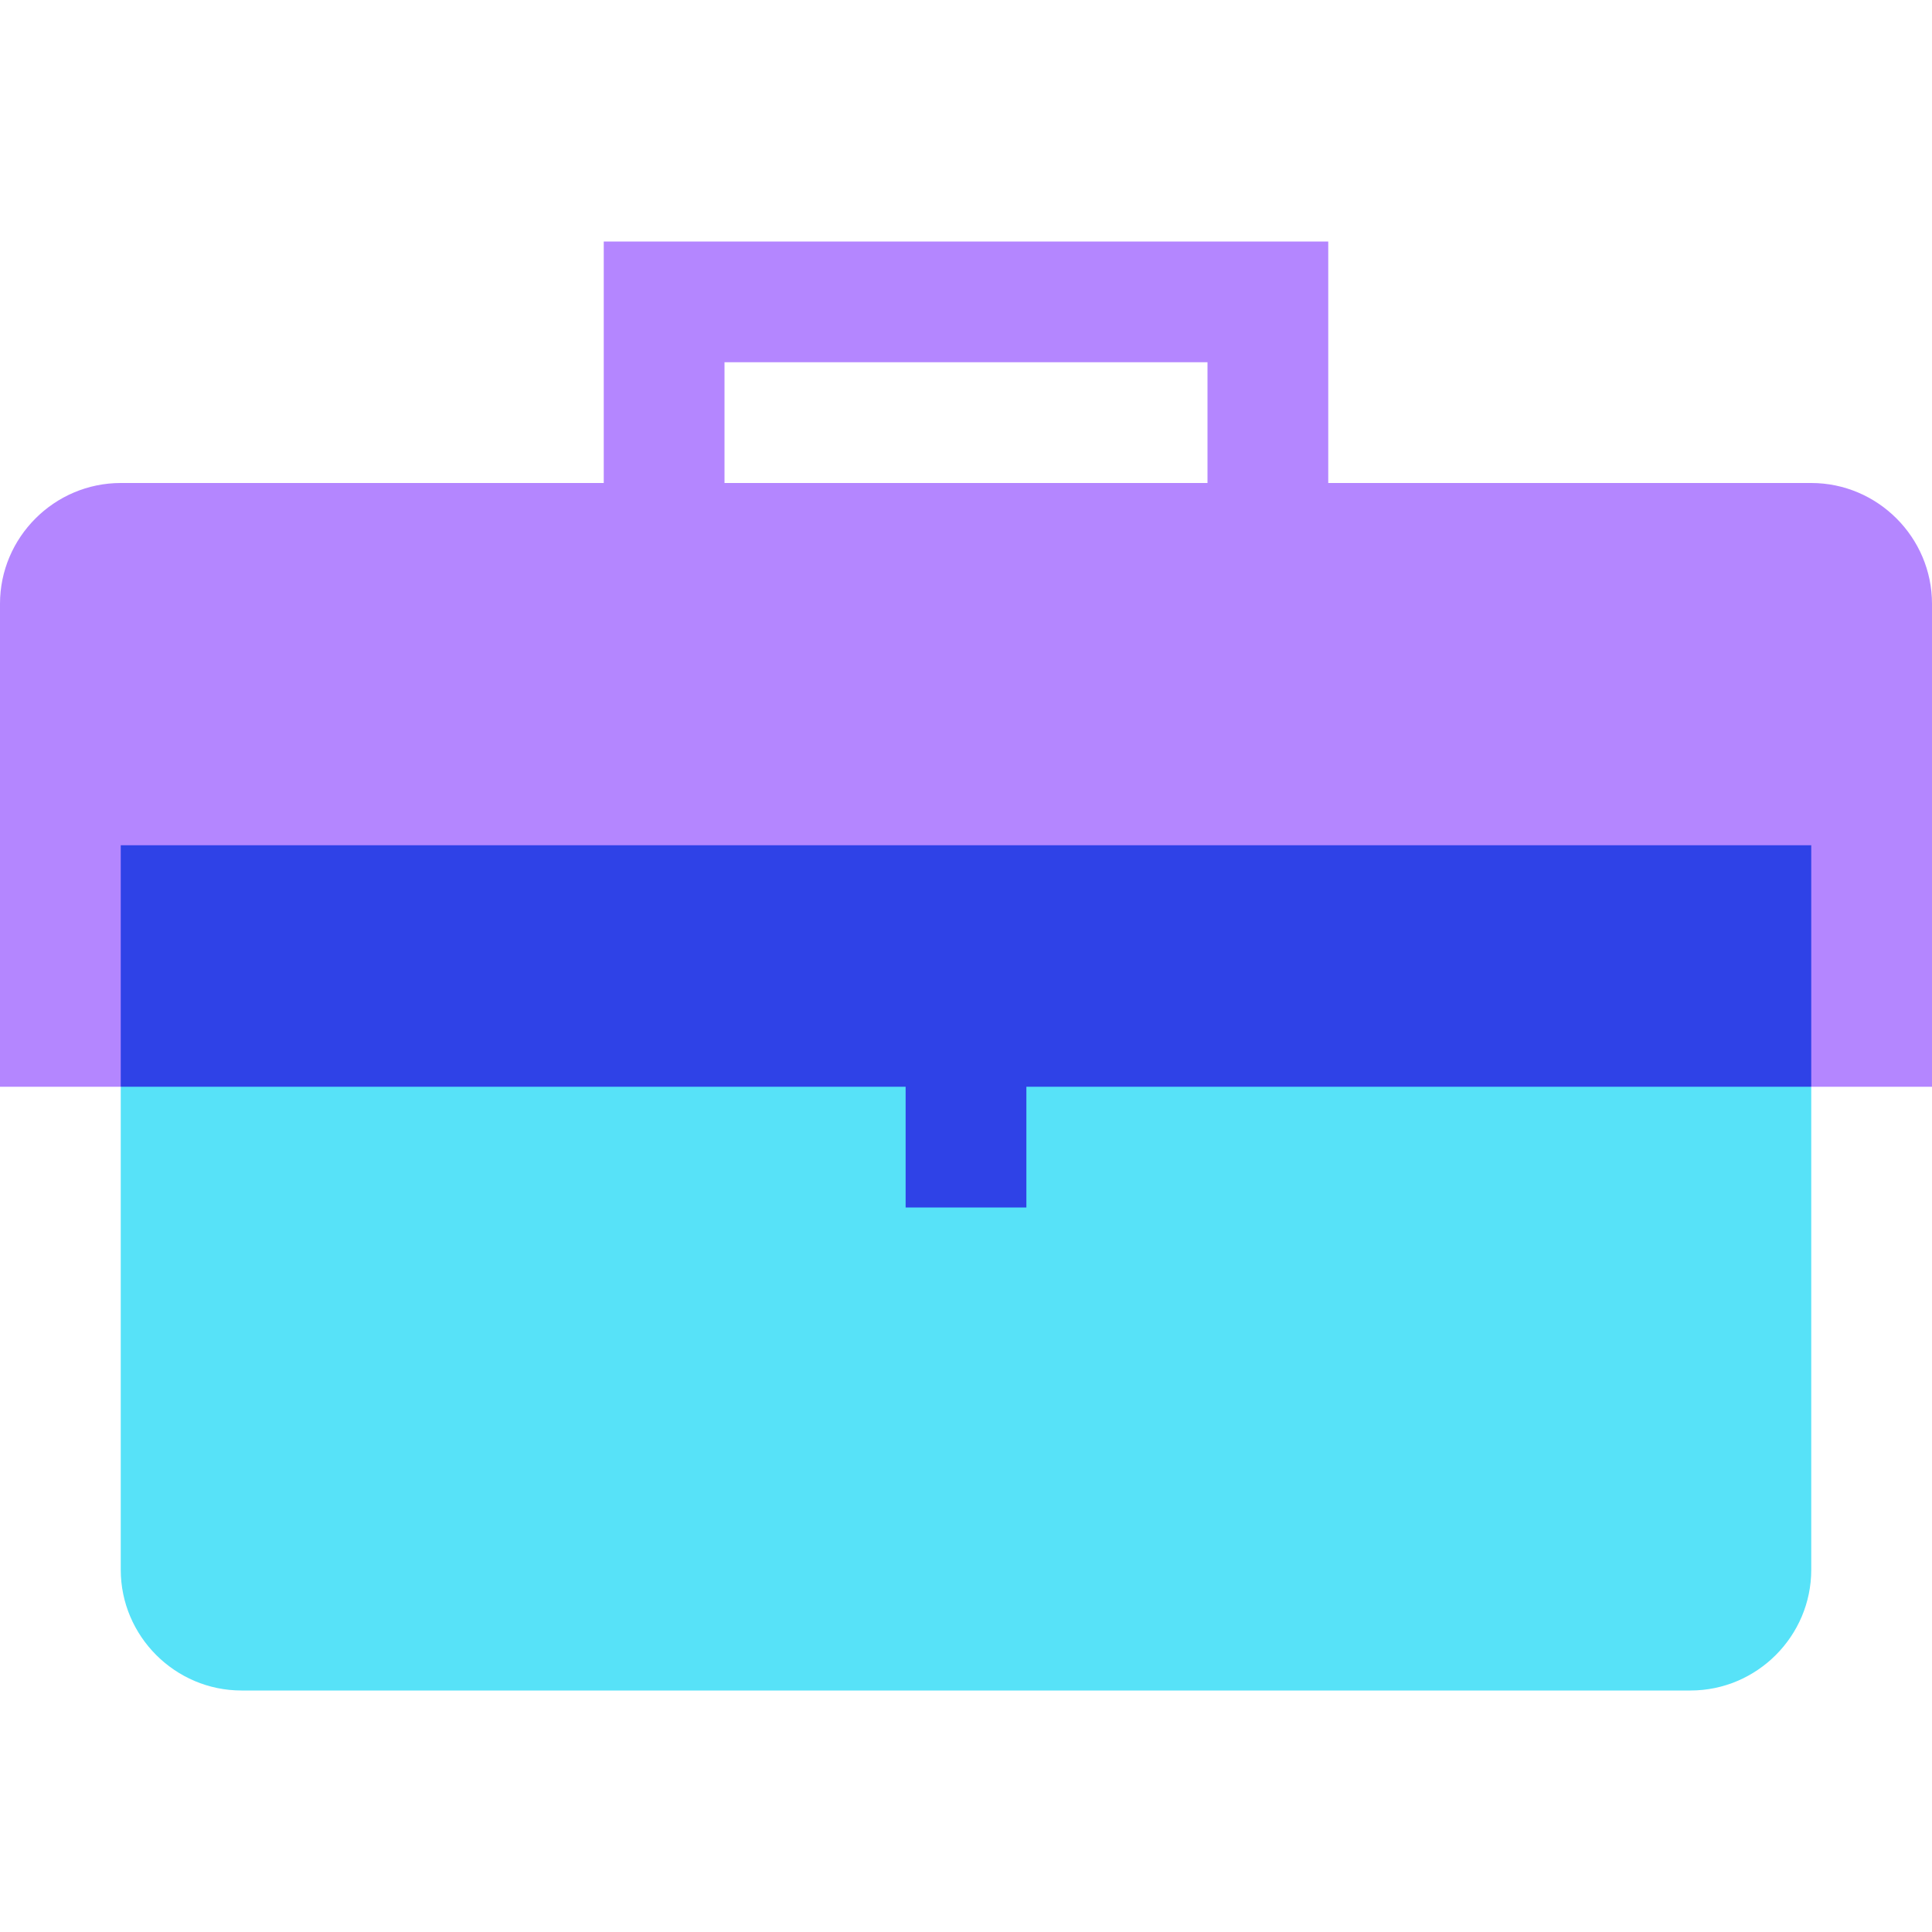 <svg width="72" height="72" viewBox="0 0 72 72" fill="none" xmlns="http://www.w3.org/2000/svg">
<path d="M67.5 40.5V58.5C67.5 60.975 65.475 63 63 63H9C6.525 63 4.5 60.975 4.5 58.5V40.5L36 36L67.5 40.5Z" fill="#57E2F8"/>
<path d="M45 18H27V13.5H45V18ZM67.5 18H49.5V9H22.5V18H4.5C2.025 18 0 20.025 0 22.5V40.5H4.5L36 36L67.5 40.5H72V22.5C72 20.025 69.975 18 67.5 18Z" fill="#B486FF"/>
<path d="M67.5 31.5V40.5H38.25V45H33.75V40.5H4.5V31.5H67.5Z" fill="#2F42E7"/>
</svg>
